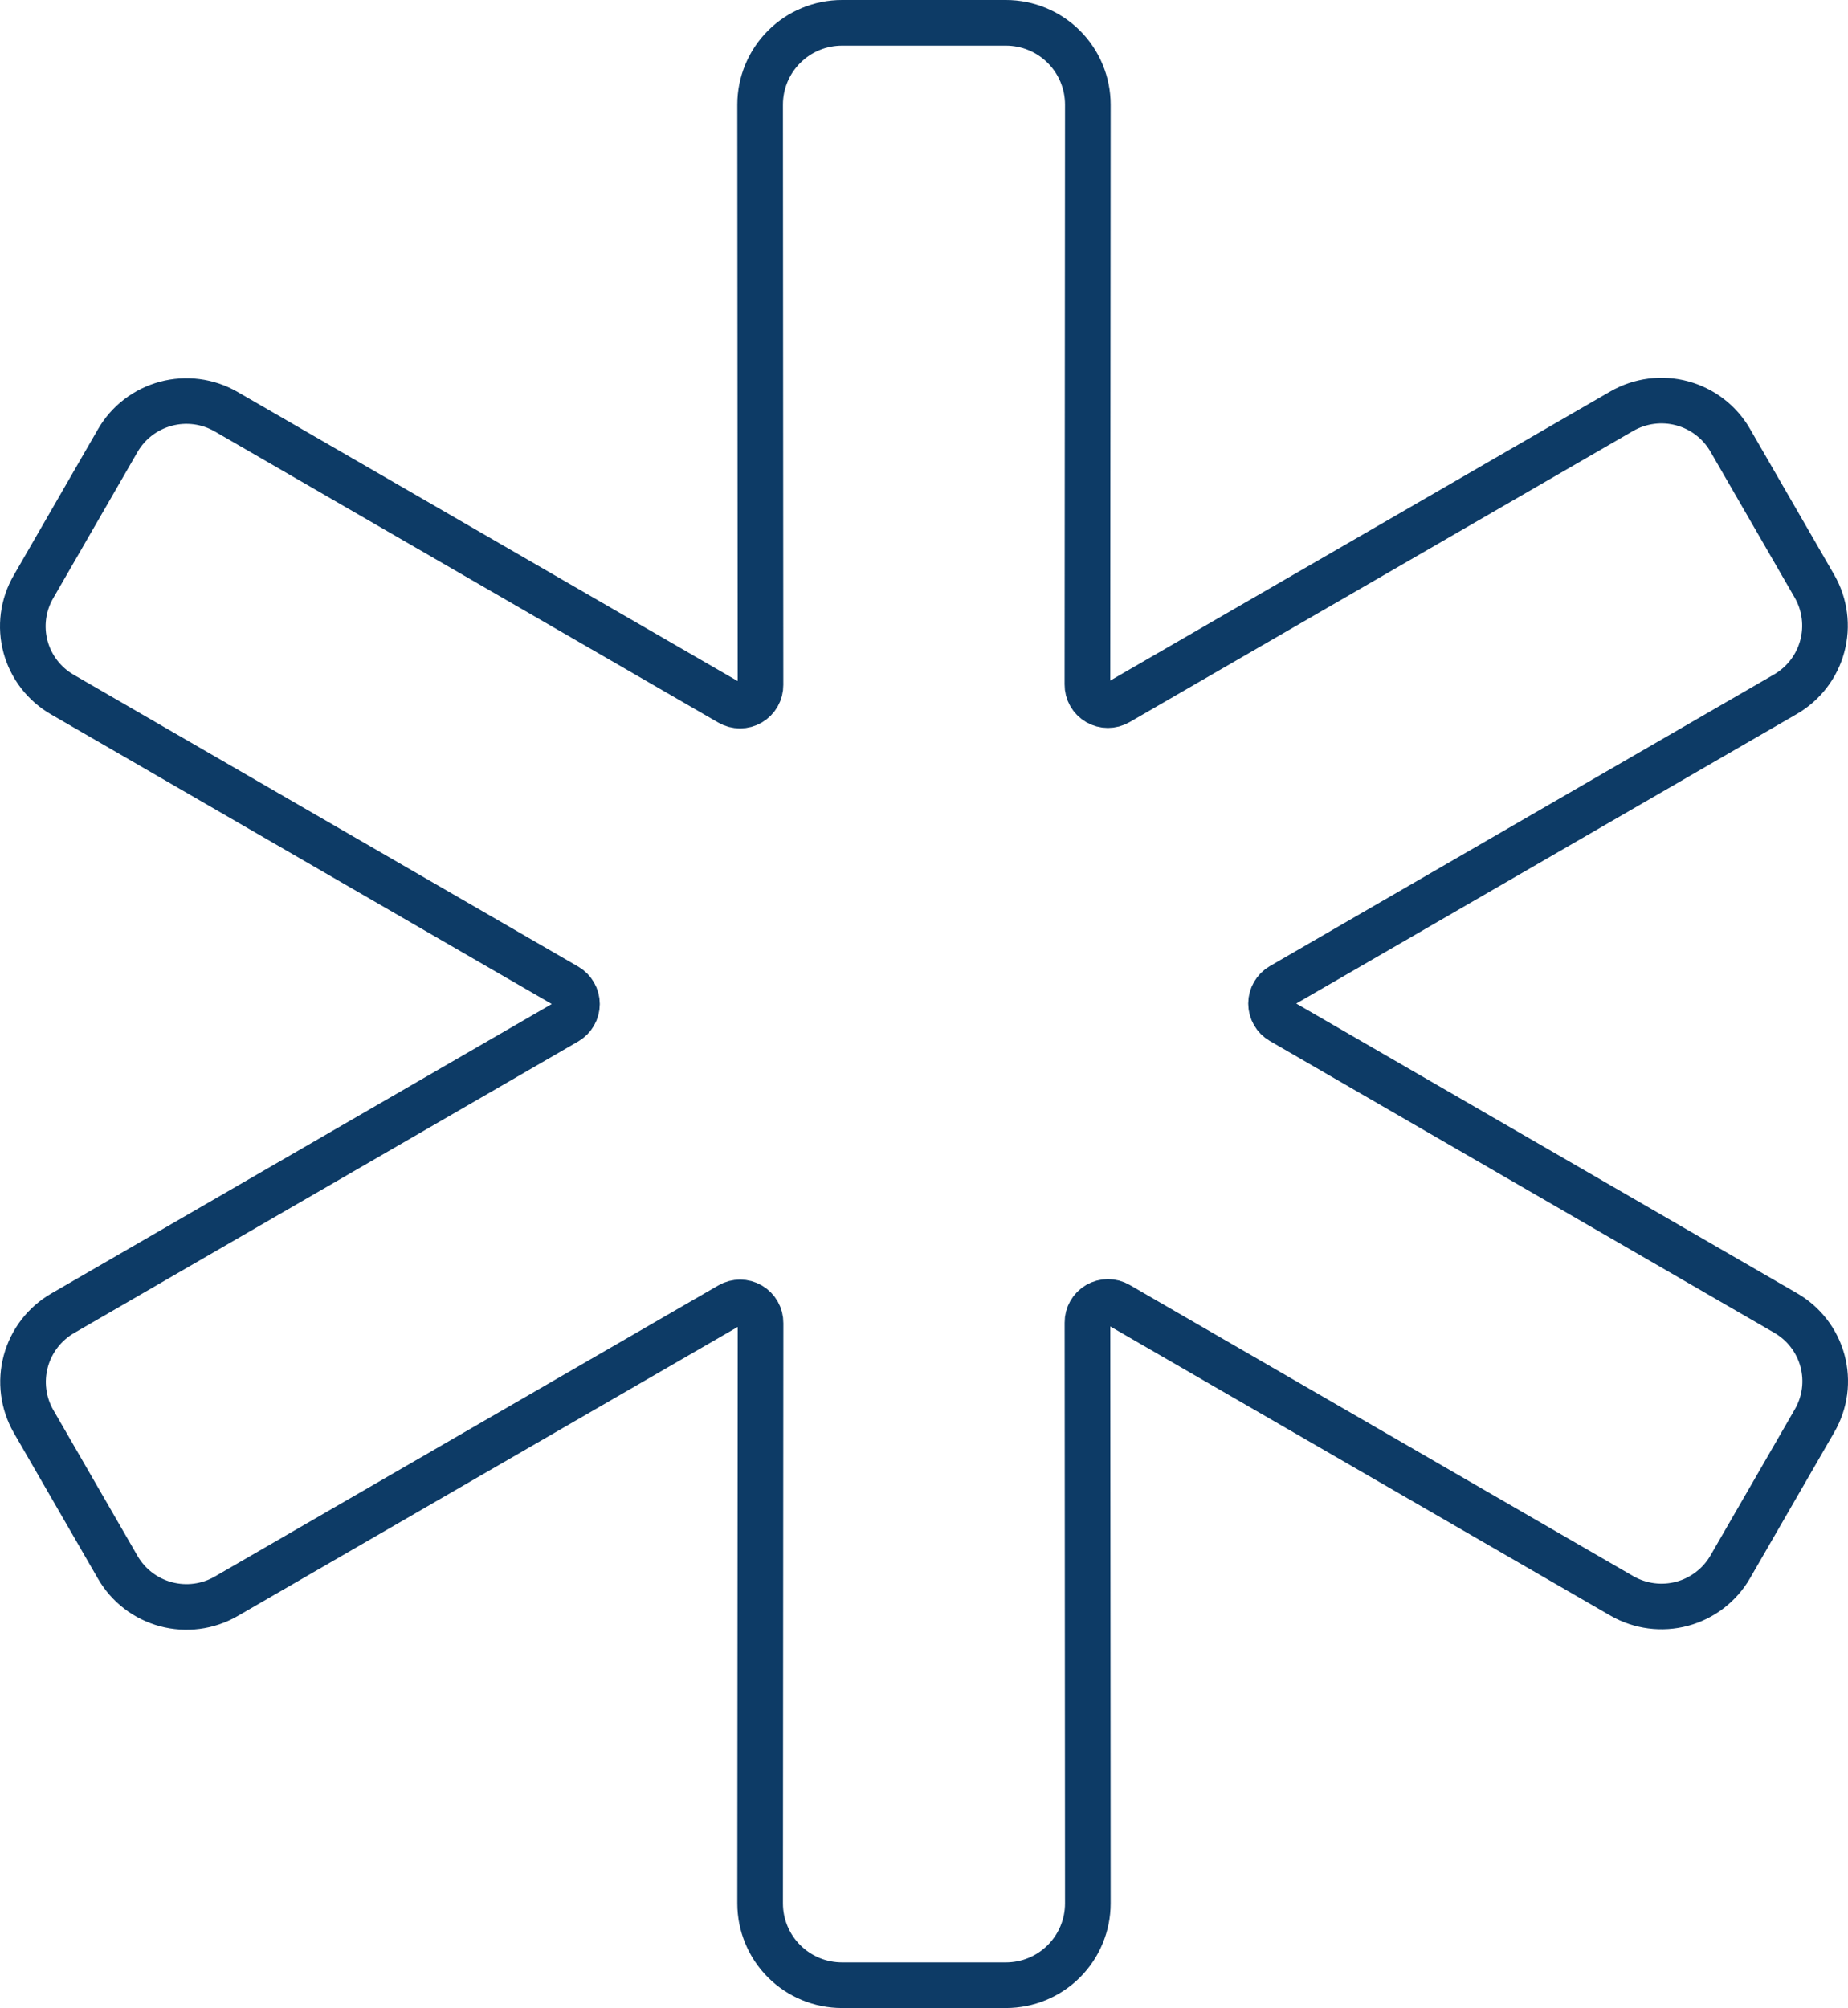 <svg xmlns="http://www.w3.org/2000/svg" width="81" height="88" viewBox="0 0 81 88" fill="none"><path d="M79.533 25.696L75.837 19.293C75.377 18.496 74.619 17.913 73.728 17.674C72.838 17.434 71.889 17.558 71.09 18.016L49.009 30.782C48.872 30.861 48.717 30.902 48.558 30.902C48.4 30.902 48.245 30.86 48.108 30.78C47.971 30.7 47.858 30.586 47.78 30.449C47.702 30.312 47.661 30.156 47.663 29.998L47.681 4.583C47.681 3.633 47.302 2.722 46.629 2.05C45.955 1.378 45.042 1 44.09 1H36.908C35.956 1 35.042 1.378 34.369 2.05C33.696 2.722 33.317 3.633 33.317 4.583L33.333 30.018C33.334 30.176 33.294 30.332 33.216 30.469C33.138 30.606 33.024 30.721 32.888 30.8C32.751 30.88 32.596 30.922 32.437 30.922C32.279 30.922 32.123 30.881 31.986 30.802L9.905 18.037C9.106 17.578 8.157 17.454 7.267 17.694C6.377 17.933 5.618 18.516 5.159 19.313L1.465 25.718C1.236 26.112 1.089 26.547 1.029 26.998C0.97 27.449 1.001 27.907 1.119 28.346C1.238 28.785 1.442 29.196 1.721 29.556C1.999 29.916 2.346 30.218 2.742 30.444L24.845 43.227C24.98 43.306 25.092 43.419 25.17 43.555C25.248 43.69 25.289 43.844 25.289 44C25.289 44.156 25.248 44.31 25.17 44.445C25.092 44.581 24.98 44.694 24.845 44.773L2.742 57.556C1.948 58.017 1.369 58.772 1.13 59.657C0.891 60.542 1.011 61.485 1.465 62.282L5.161 68.685C5.621 69.482 6.379 70.064 7.269 70.304C8.159 70.543 9.108 70.42 9.907 69.961L31.989 57.196C32.126 57.117 32.281 57.075 32.44 57.076C32.598 57.076 32.753 57.118 32.89 57.198C33.027 57.277 33.14 57.391 33.218 57.529C33.296 57.666 33.337 57.822 33.335 57.98L33.317 83.417C33.317 84.367 33.696 85.278 34.369 85.951C35.042 86.623 35.956 87 36.908 87H44.09C45.042 87 45.955 86.623 46.629 85.951C47.302 85.278 47.681 84.367 47.681 83.417L47.665 57.959C47.663 57.801 47.704 57.646 47.782 57.509C47.86 57.371 47.973 57.257 48.11 57.178C48.247 57.098 48.402 57.056 48.56 57.055C48.719 57.055 48.874 57.096 49.011 57.175L71.093 69.941C71.892 70.4 72.841 70.523 73.731 70.284C74.621 70.044 75.379 69.462 75.839 68.665L79.535 62.262C79.763 61.868 79.911 61.433 79.971 60.982C80.03 60.531 79.999 60.073 79.881 59.634C79.762 59.195 79.558 58.784 79.279 58.424C79.001 58.064 78.654 57.762 78.258 57.536L56.155 44.752C56.02 44.673 55.908 44.561 55.83 44.425C55.752 44.289 55.711 44.136 55.711 43.98C55.711 43.824 55.752 43.67 55.83 43.535C55.908 43.399 56.02 43.286 56.155 43.207L78.258 30.424C79.053 29.963 79.634 29.208 79.872 28.322C80.111 27.436 79.989 26.492 79.533 25.696Z" stroke="#0D3B66" stroke-width="2" stroke-linecap="round" stroke-linejoin="round"></path></svg>